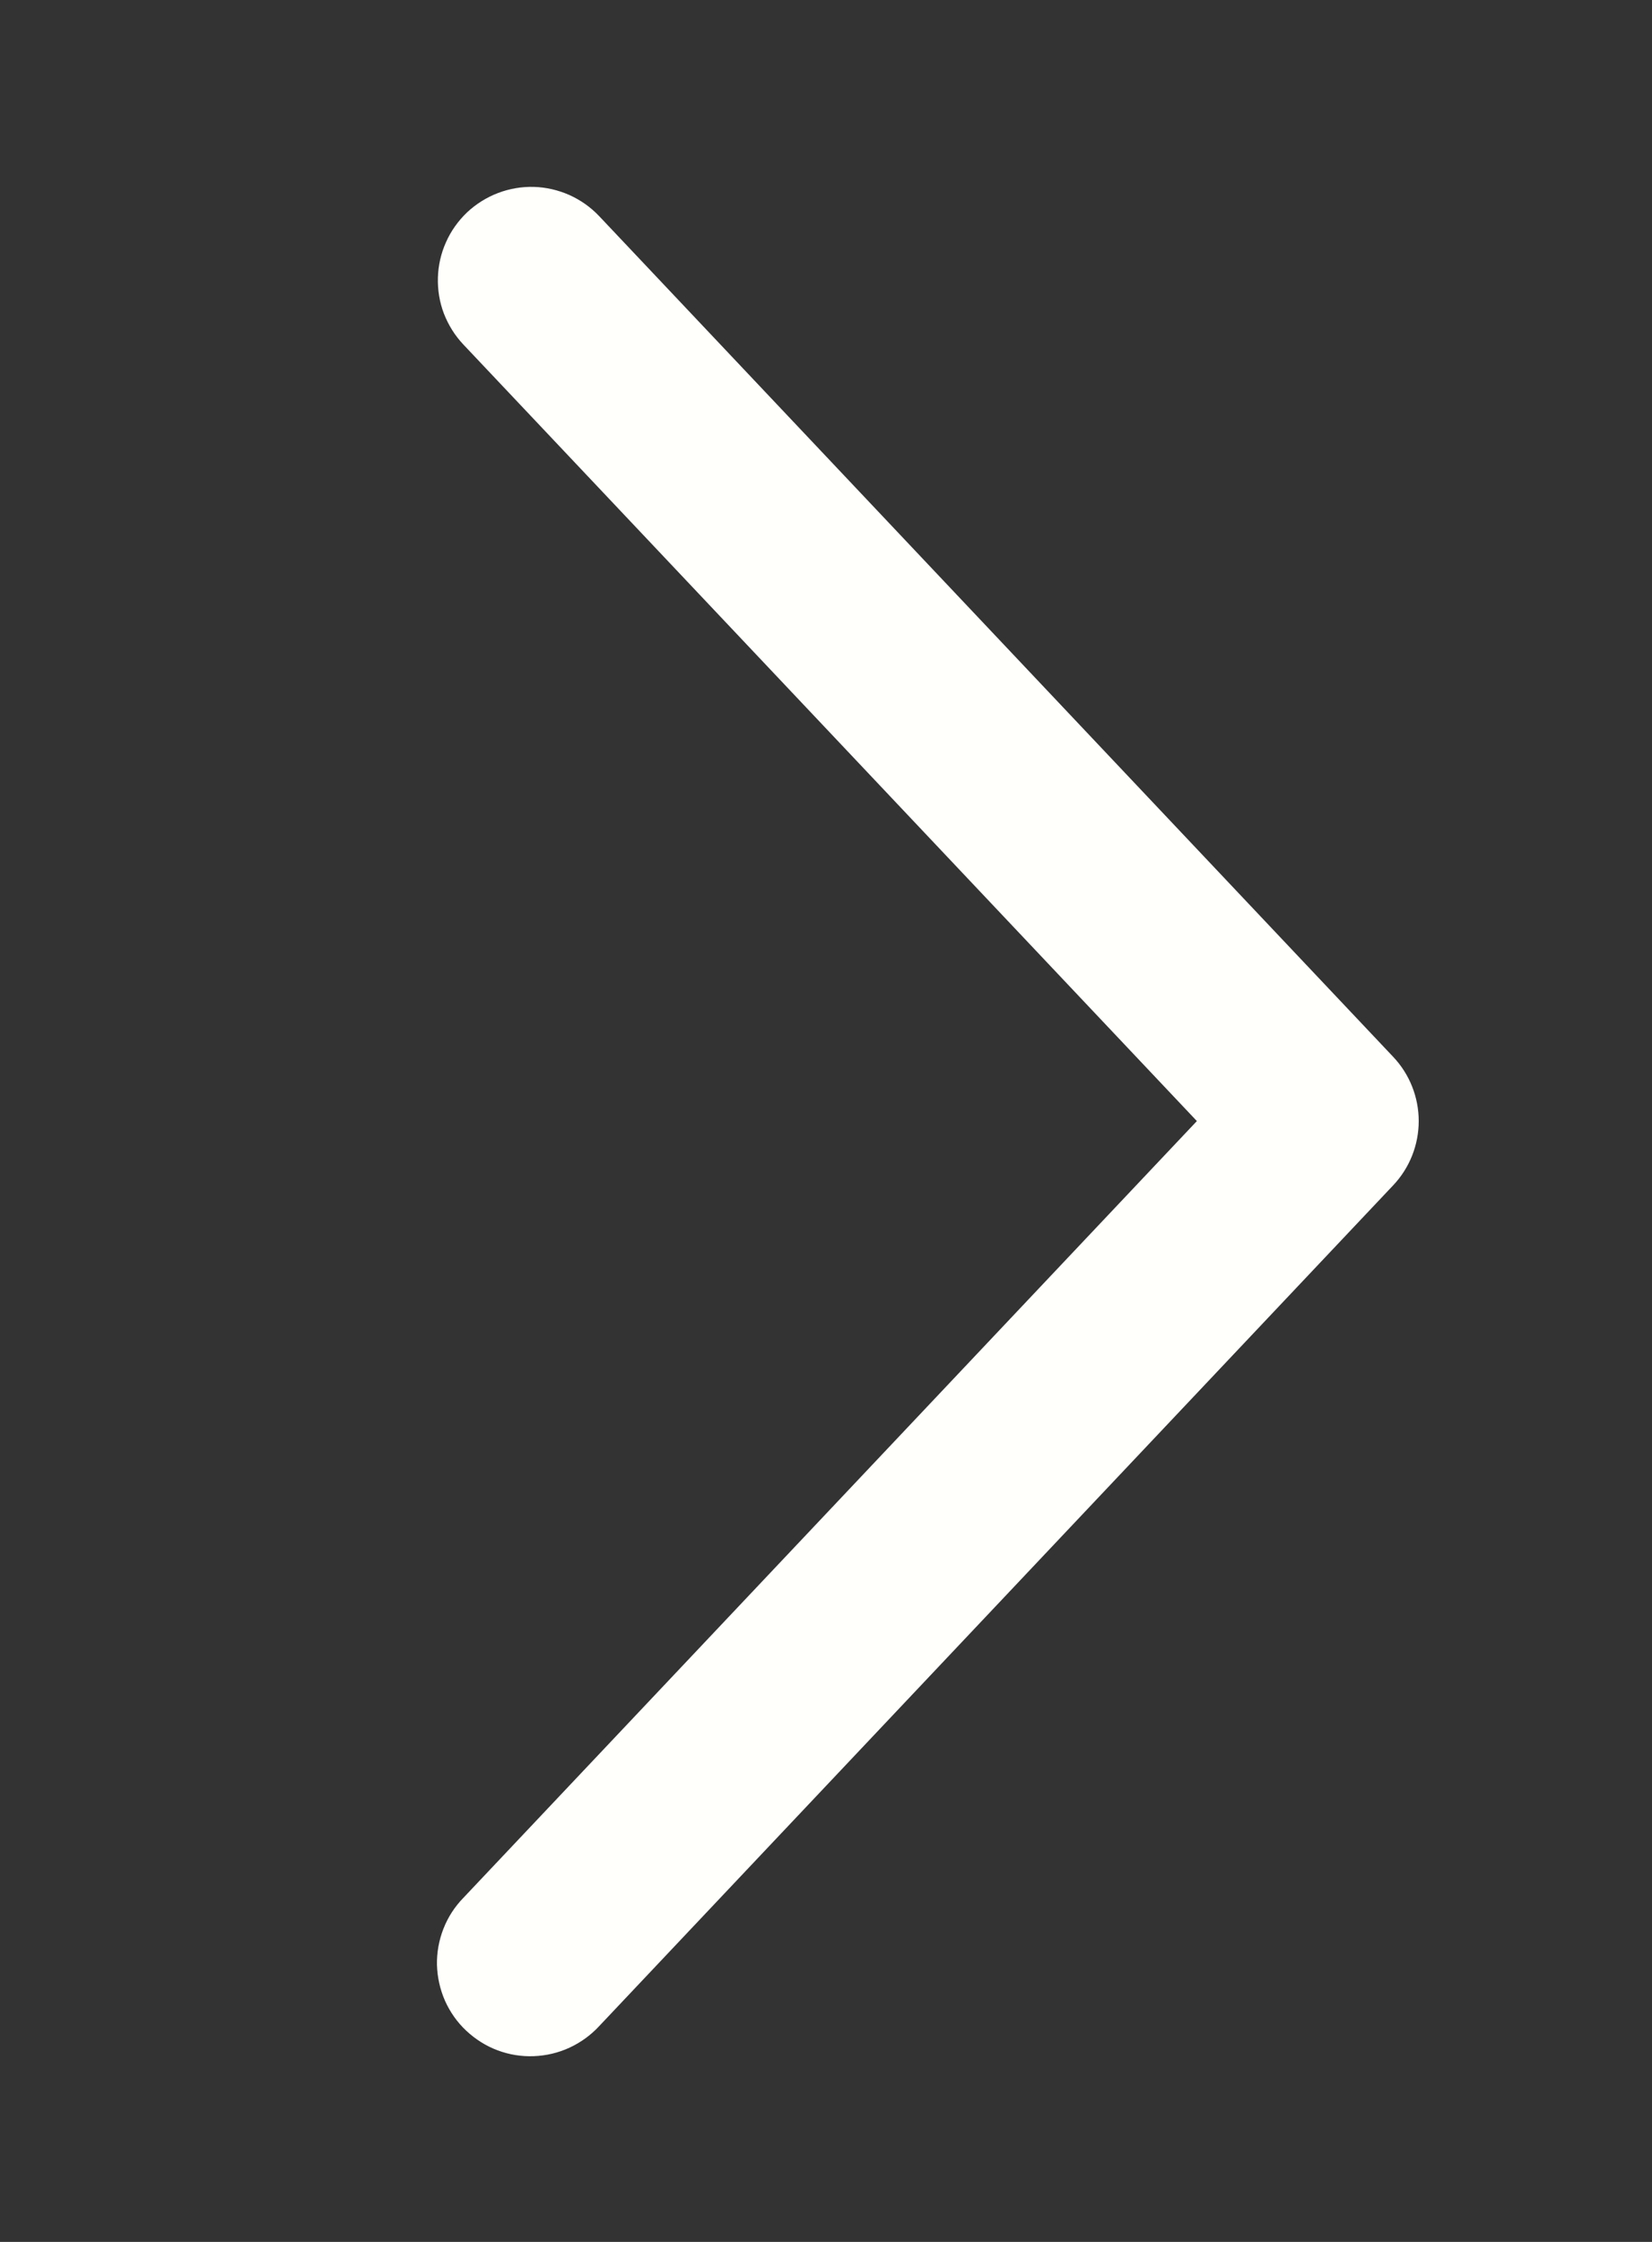 <svg width="14" height="19" viewBox="0 0 14 19" fill="none" xmlns="http://www.w3.org/2000/svg">
<rect x="0" y="0" width="14" height="19" fill="#333333" stroke="none"/>
<path d="M3.927 2.92C3.855 2.844 3.8 2.755 3.762 2.658C3.725 2.561 3.708 2.457 3.711 2.353C3.714 2.25 3.737 2.147 3.78 2.052C3.822 1.957 3.883 1.872 3.958 1.8C4.034 1.729 4.123 1.673 4.22 1.636C4.317 1.599 4.421 1.581 4.525 1.584C4.629 1.587 4.731 1.611 4.826 1.653C4.921 1.696 5.006 1.756 5.078 1.832L11.807 8.957C11.946 9.104 12.023 9.299 12.023 9.501C12.023 9.703 11.946 9.898 11.807 10.045L5.078 17.171C5.007 17.248 4.921 17.31 4.826 17.354C4.731 17.398 4.628 17.422 4.523 17.426C4.418 17.43 4.314 17.413 4.216 17.376C4.117 17.339 4.028 17.282 3.951 17.21C3.875 17.139 3.814 17.052 3.771 16.956C3.729 16.86 3.706 16.757 3.703 16.652C3.701 16.547 3.72 16.443 3.758 16.346C3.796 16.248 3.854 16.159 3.927 16.084L10.143 9.501L3.927 2.92Z" fill="#FFFFFC"/>
</svg>
